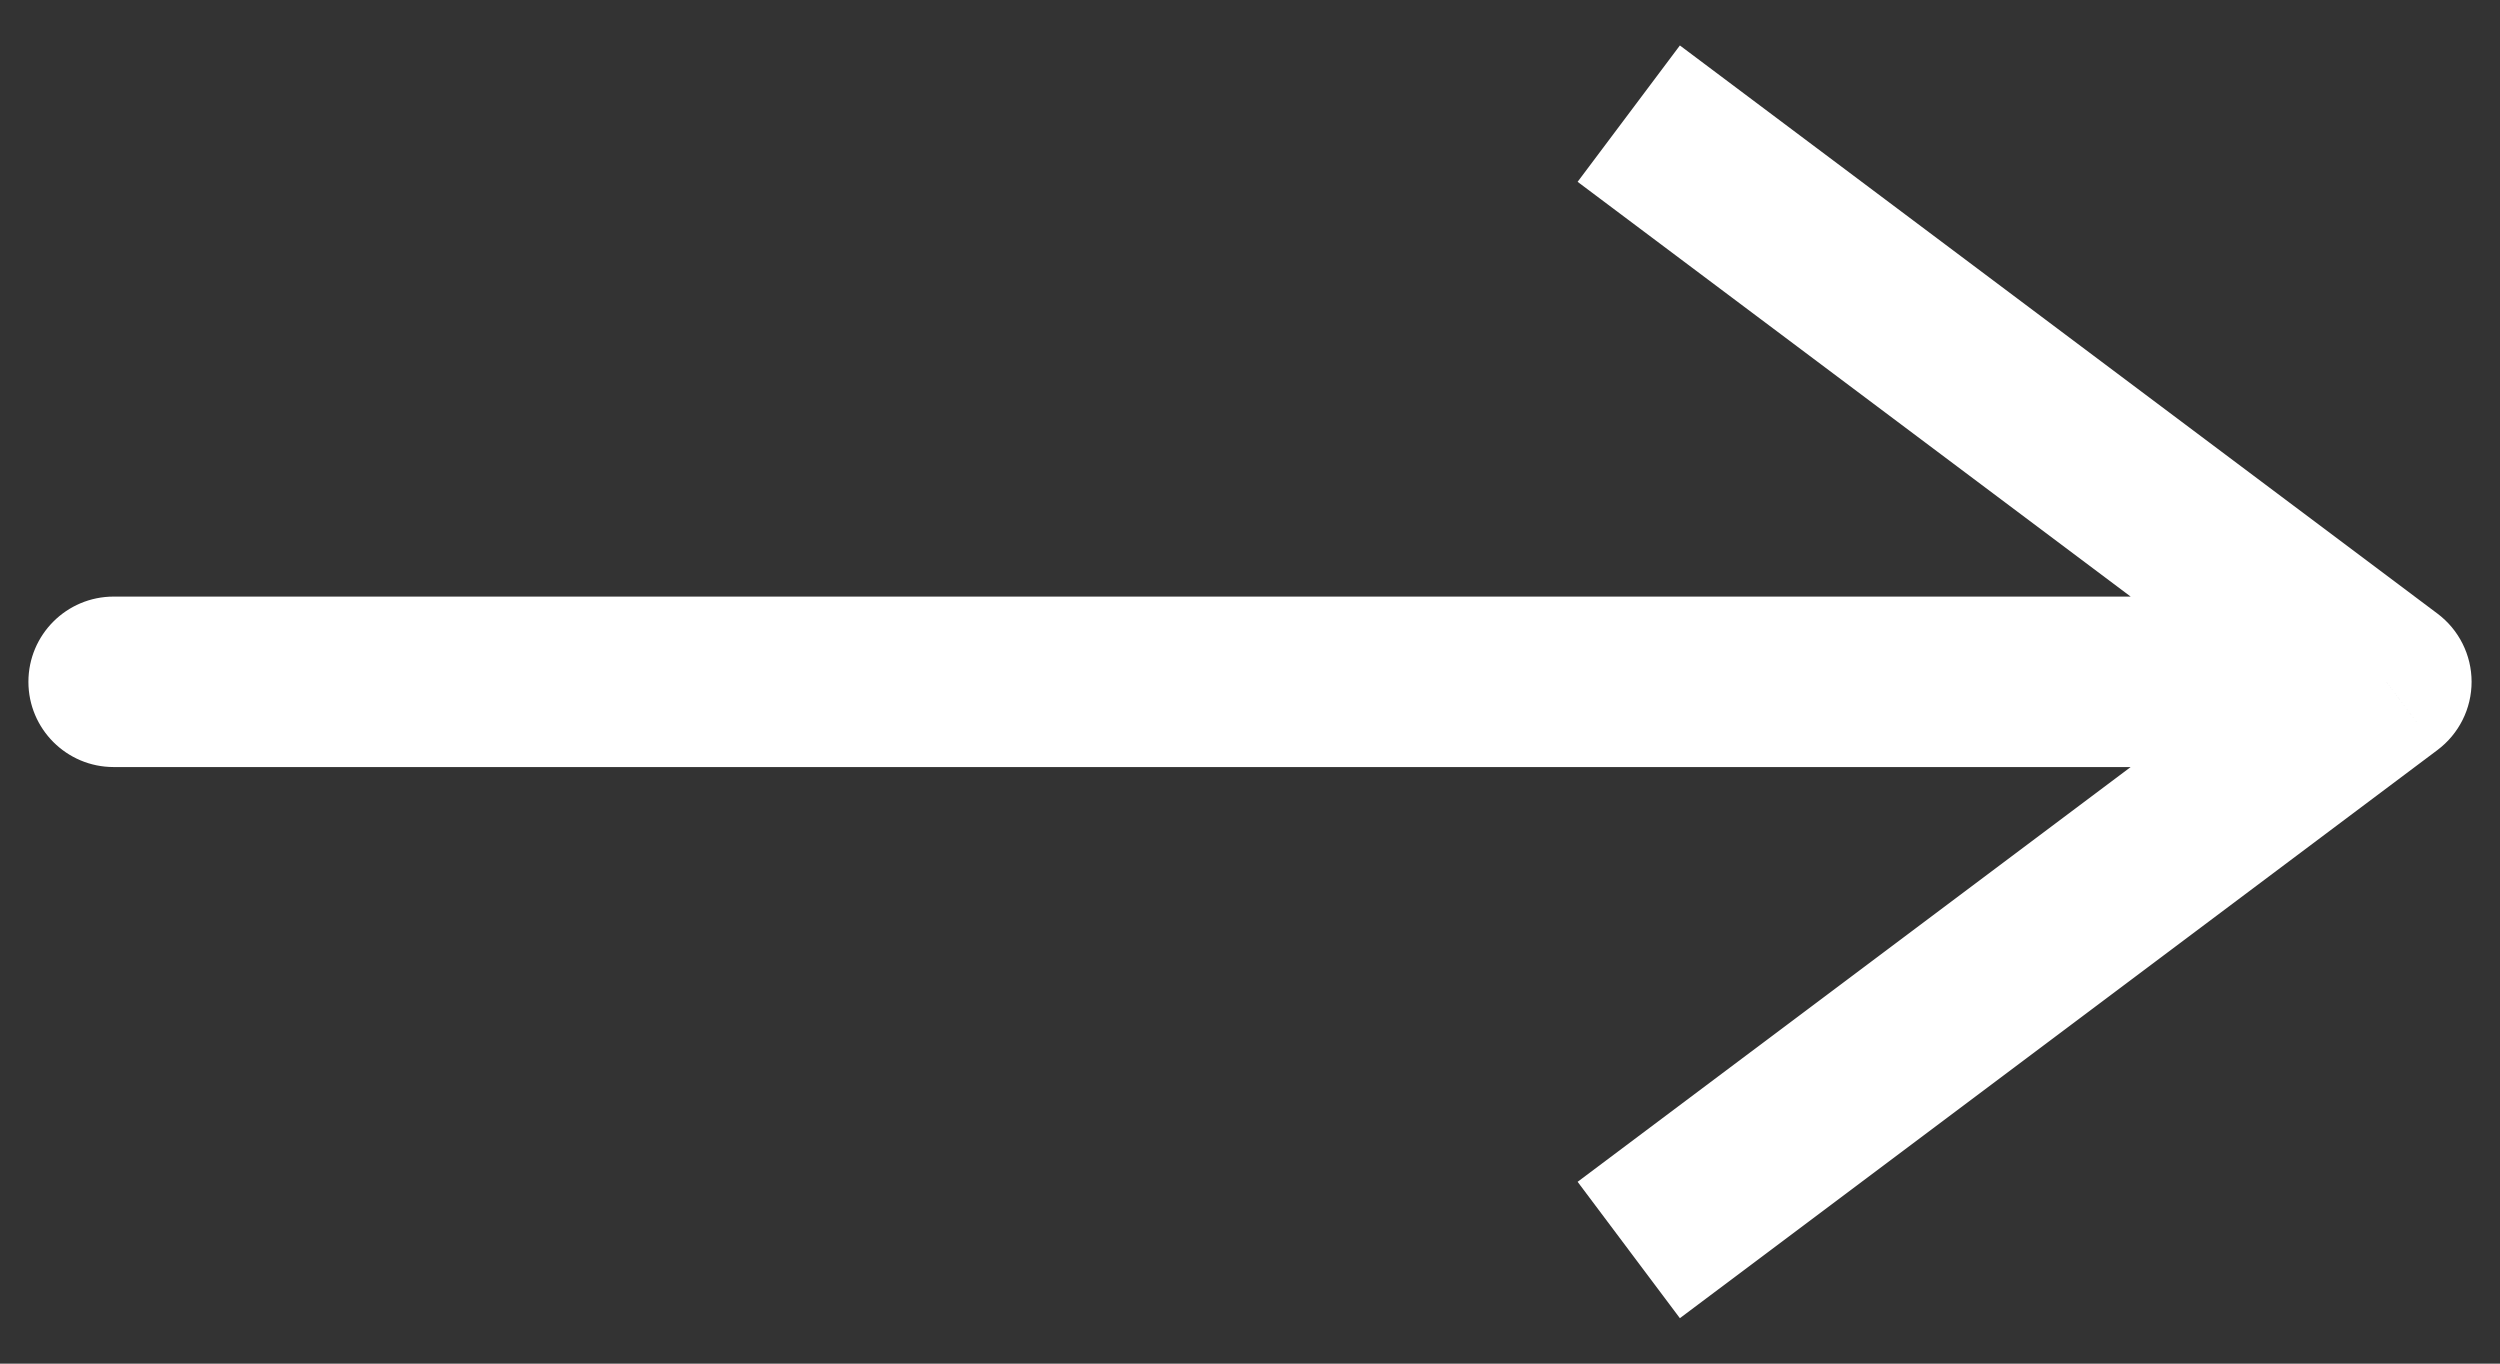<svg width="22" height="12" viewBox="0 0 22 12" fill="none" xmlns="http://www.w3.org/2000/svg">
<rect x="0" y="0" width="22" height="12" fill="#333333" stroke="none"/>
<path d="M21 6L21.45 5.4C21.639 5.542 21.75 5.764 21.75 6C21.75 6.236 21.639 6.458 21.45 6.6L21 6ZM1 6.75C0.586 6.75 0.25 6.414 0.25 6C0.25 5.586 0.586 5.25 1 5.25V6.75ZM14.783 0.4L21.45 5.4L20.55 6.6L13.883 1.6L14.783 0.4ZM21.45 6.6L14.783 11.6L13.883 10.4L20.55 5.4L21.45 6.6ZM21 6.75H1V5.25H21V6.75Z" fill="white"/>
</svg>
